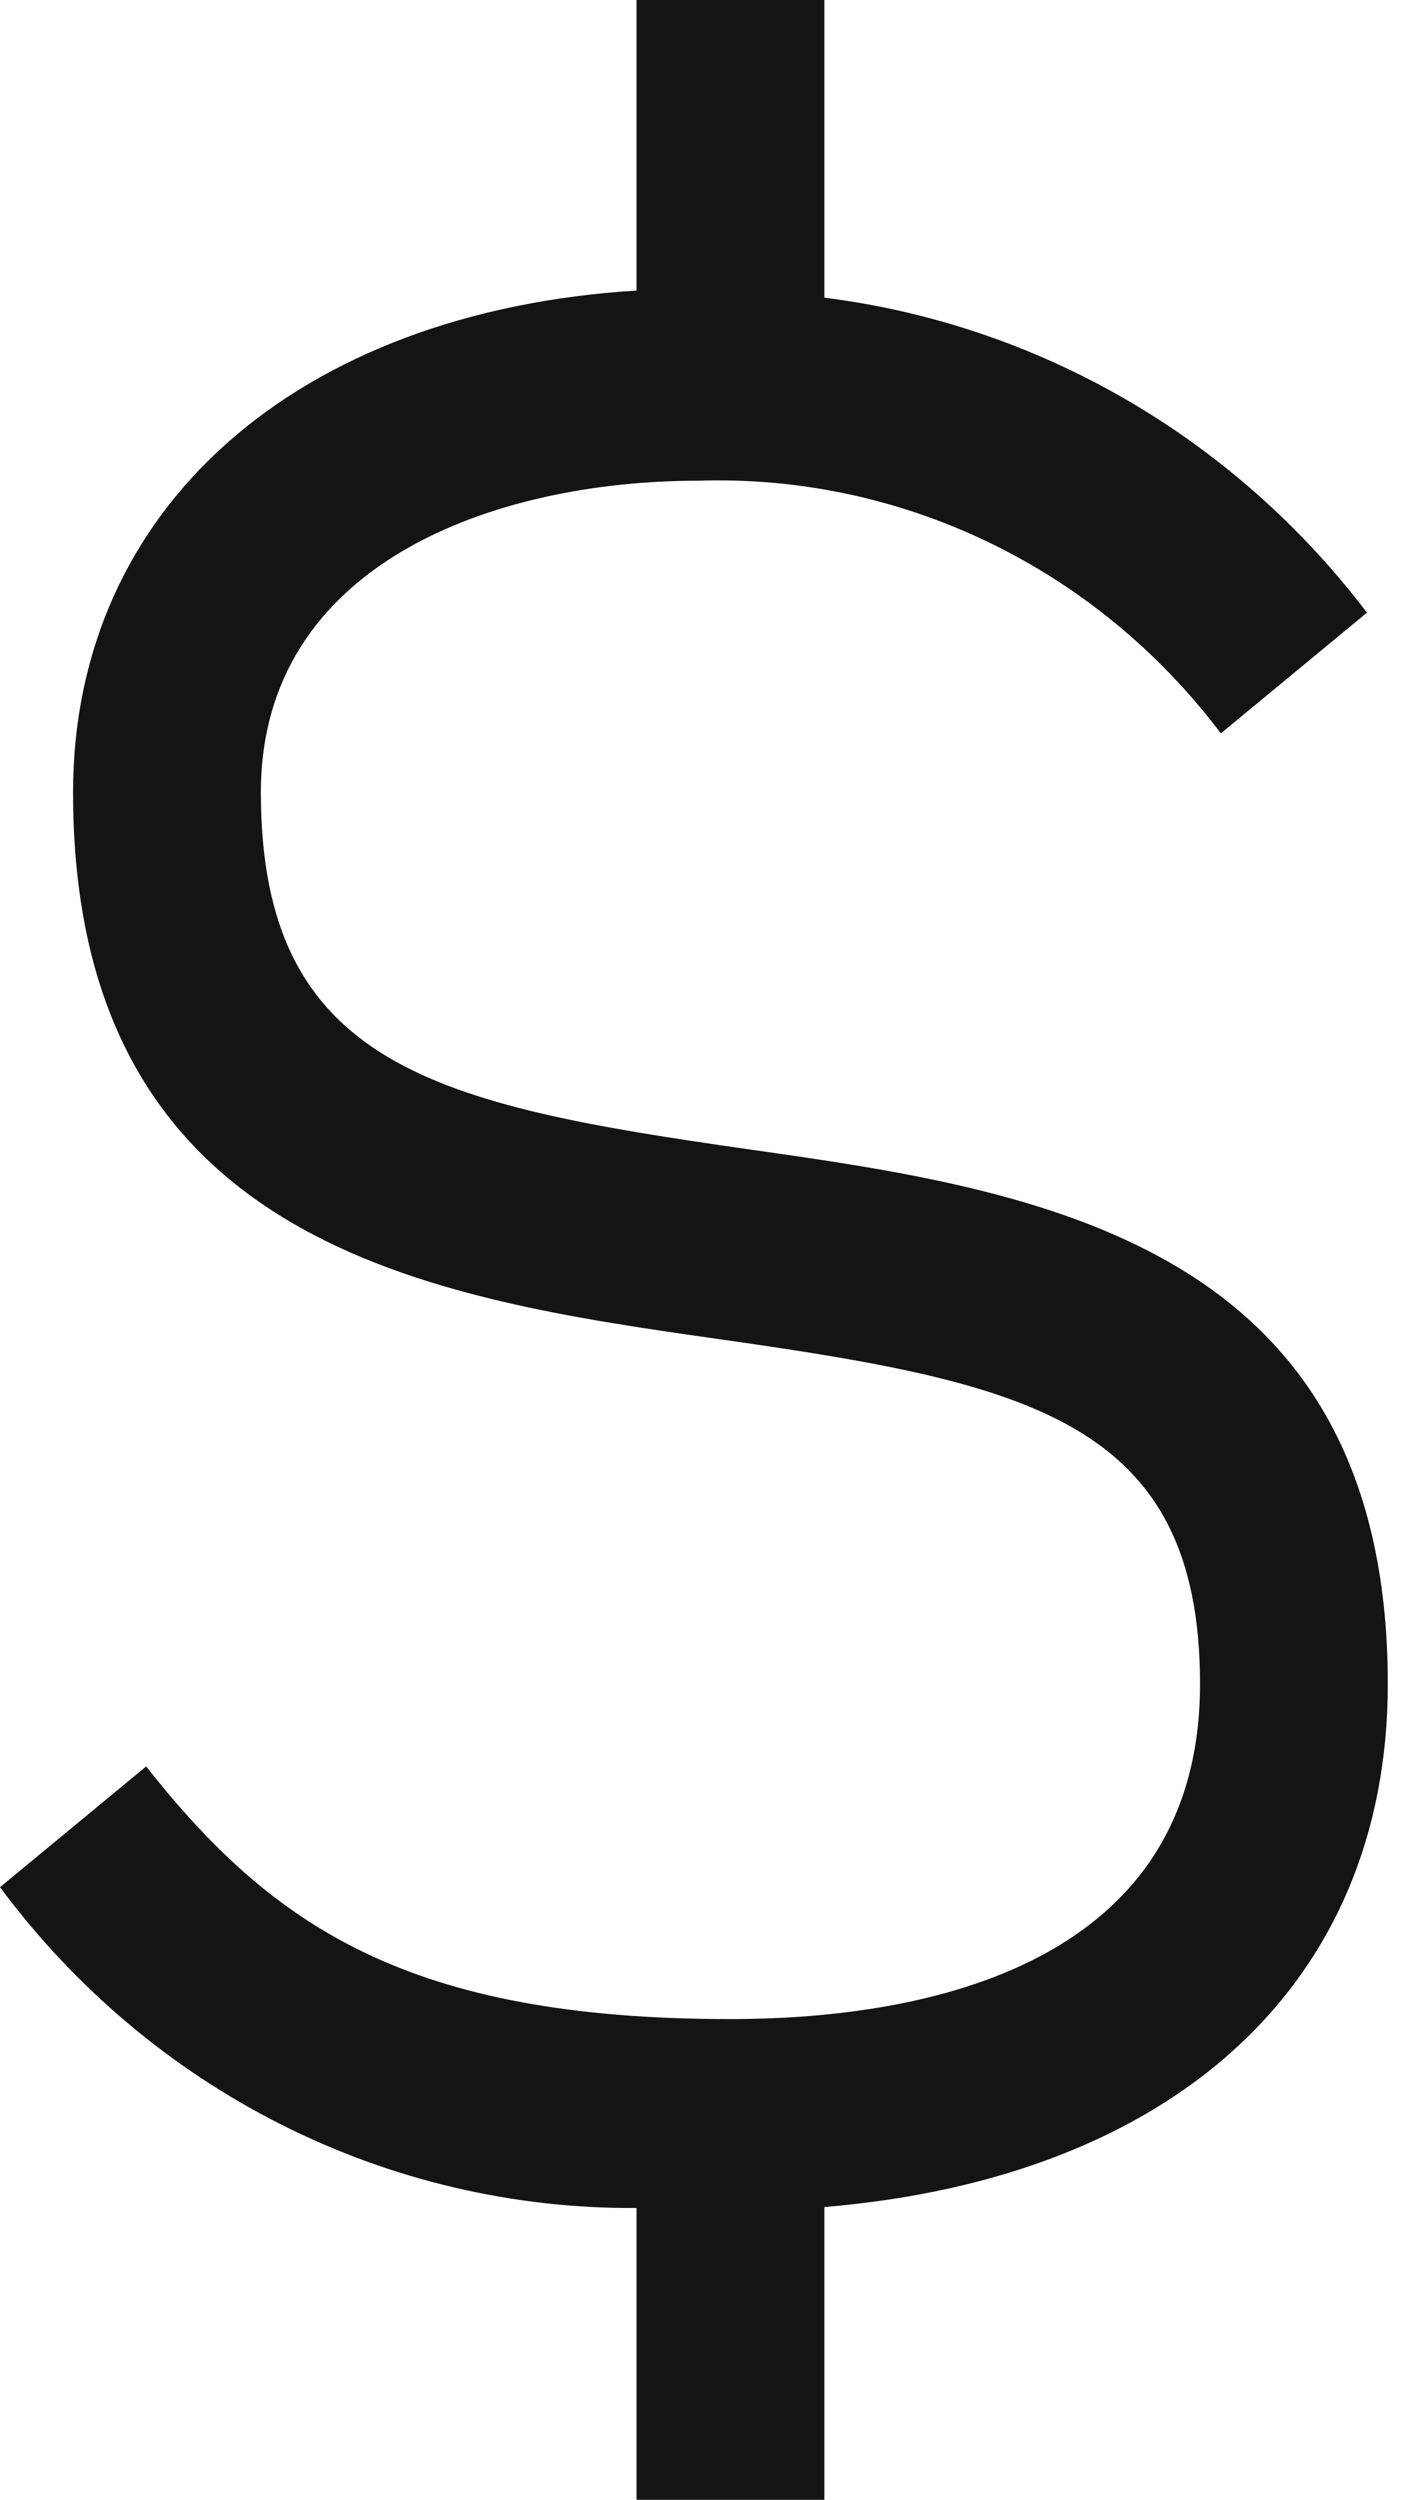 <svg xmlns="http://www.w3.org/2000/svg" fill="none" viewBox="0 0 30 53" height="53" width="30">
<g id="Icon-Currency-Dollar">
<path fill="#141414" d="M29.444 35.704C29.444 26.296 21.913 25.224 15.862 24.364C9.267 23.424 5.535 22.611 5.535 16.801C5.535 11.923 10.53 10.192 14.808 10.192C16.939 10.122 19.057 10.571 20.986 11.502C22.915 12.434 24.6 13.821 25.902 15.549L29.002 12.989C27.608 11.155 25.873 9.621 23.898 8.475C21.922 7.329 19.744 6.594 17.49 6.311V0H13.505V6.16C6.302 6.607 1.55 10.767 1.55 16.801C1.55 26.443 9.181 27.529 15.313 28.4C21.794 29.323 25.46 30.117 25.46 35.704C25.46 41.885 19.218 42.808 15.497 42.808C8.665 42.808 5.778 40.843 3.101 37.451L0 40.011C1.58 42.14 3.623 43.864 5.967 45.044C8.311 46.225 10.892 46.831 13.505 46.813V53H17.49V46.793C24.913 46.173 29.444 42.049 29.444 35.704Z" id="Vector"></path>
</g>
</svg>
